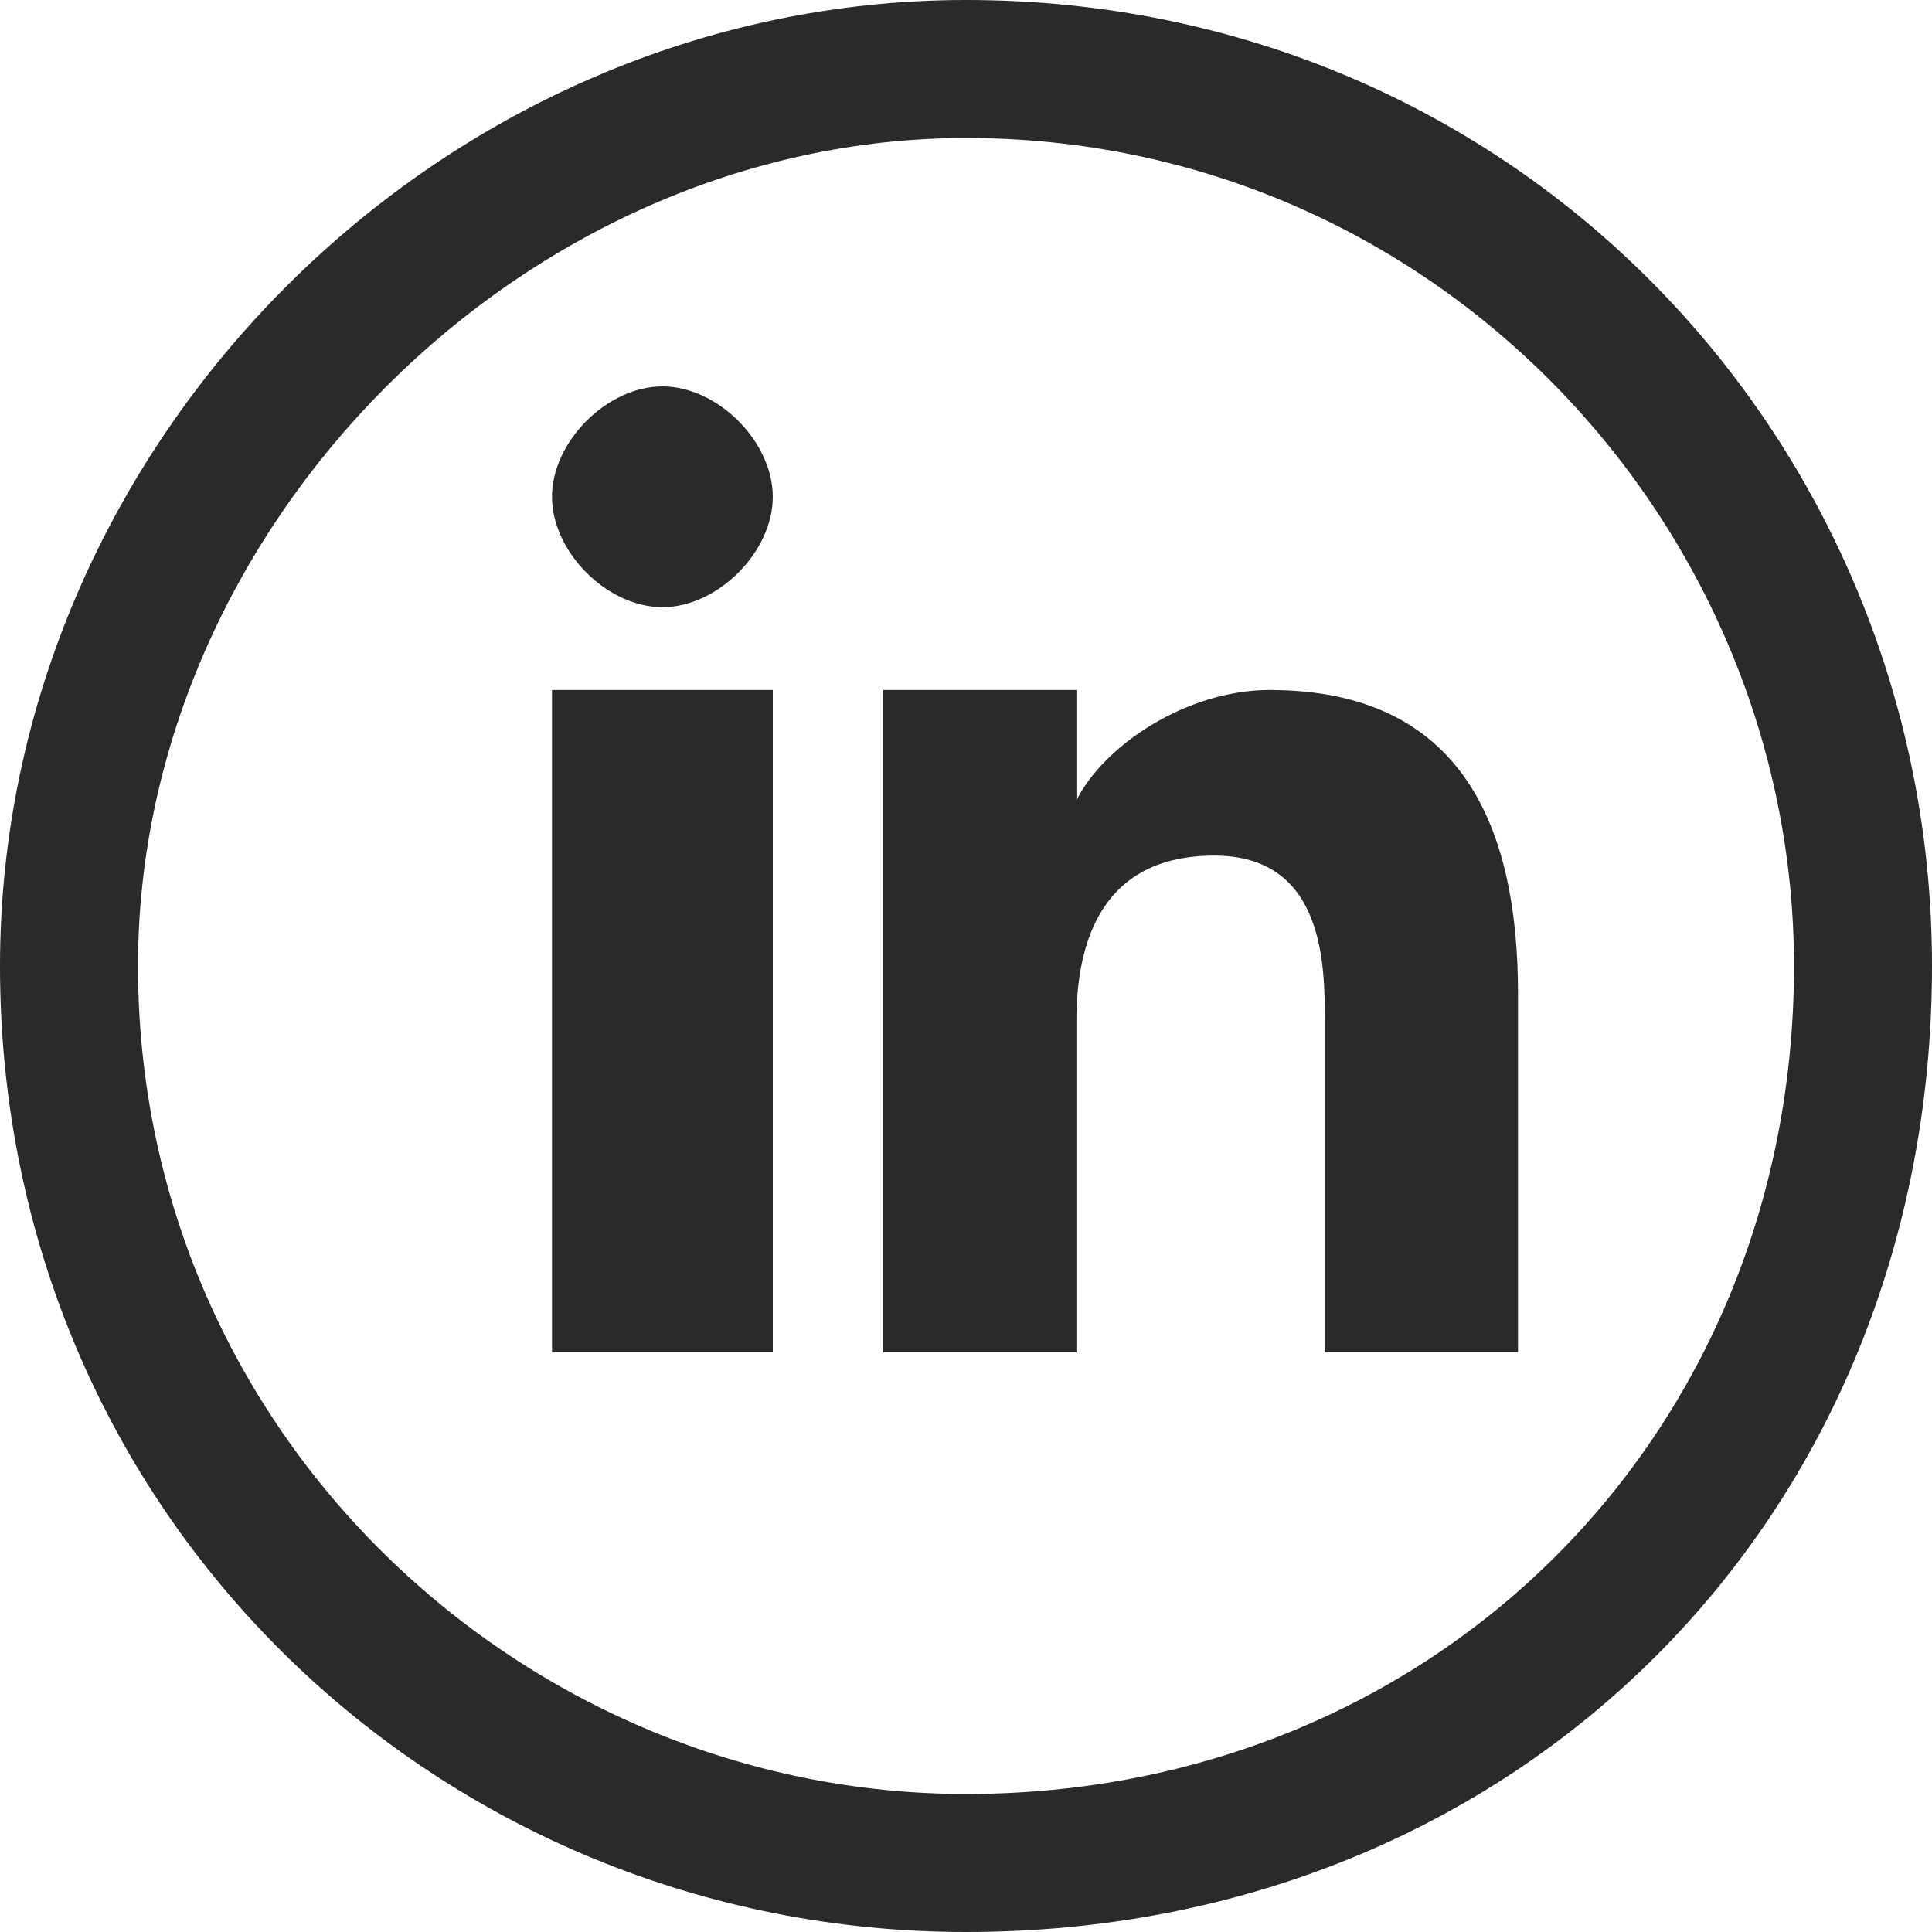 <?xml version="1.0" encoding="UTF-8"?>
<!DOCTYPE svg PUBLIC "-//W3C//DTD SVG 1.1//EN" "http://www.w3.org/Graphics/SVG/1.1/DTD/svg11.dtd">
<!-- Creator: CorelDRAW X7 -->
<svg xmlns="http://www.w3.org/2000/svg" xml:space="preserve" width="12.347mm" height="12.347mm" version="1.1" style="shape-rendering:geometricPrecision; text-rendering:geometricPrecision; image-rendering:optimizeQuality; fill-rule:evenodd; clip-rule:evenodd"
viewBox="0 0 70 70"
 xmlns:xlink="http://www.w3.org/1999/xlink">
 <defs>
  <style type="text/css">
   <![CDATA[
    .fil0 {fill:#2B2A29}
    .fil1 {fill:#2B2A29;fill-rule:nonzero}
   ]]>
  </style>
 </defs>
 <g id="Layer_x0020_3">
  <path class="fil0" d="M35 0c20,0 35,16 35,35 0,20 -15,35 -35,35 -19,0 -35,-15 -35,-35 0,-19 16,-35 35,-35zm0 5c17,0 30,14 30,30 0,17 -13,30 -30,30 -16,0 -30,-13 -30,-30 0,-16 14,-30 30,-30z"/>
  <path class="fil1" d="M20 25l8 0 0 24 -8 0 0 -24zm12 0l7 0 0 4 0 0c1,-2 4,-4 7,-4 7,0 9,5 9,11l0 13 -7 0 0 -12c0,-2 0,-6 -4,-6 -4,0 -5,3 -5,6l0 12 -7 0 0 -24zm-8 -11l0 0c2,0 4,2 4,4 0,2 -2,4 -4,4 -2,0 -4,-2 -4,-4 0,-2 2,-4 4,-4z"/>
 </g>
</svg>
